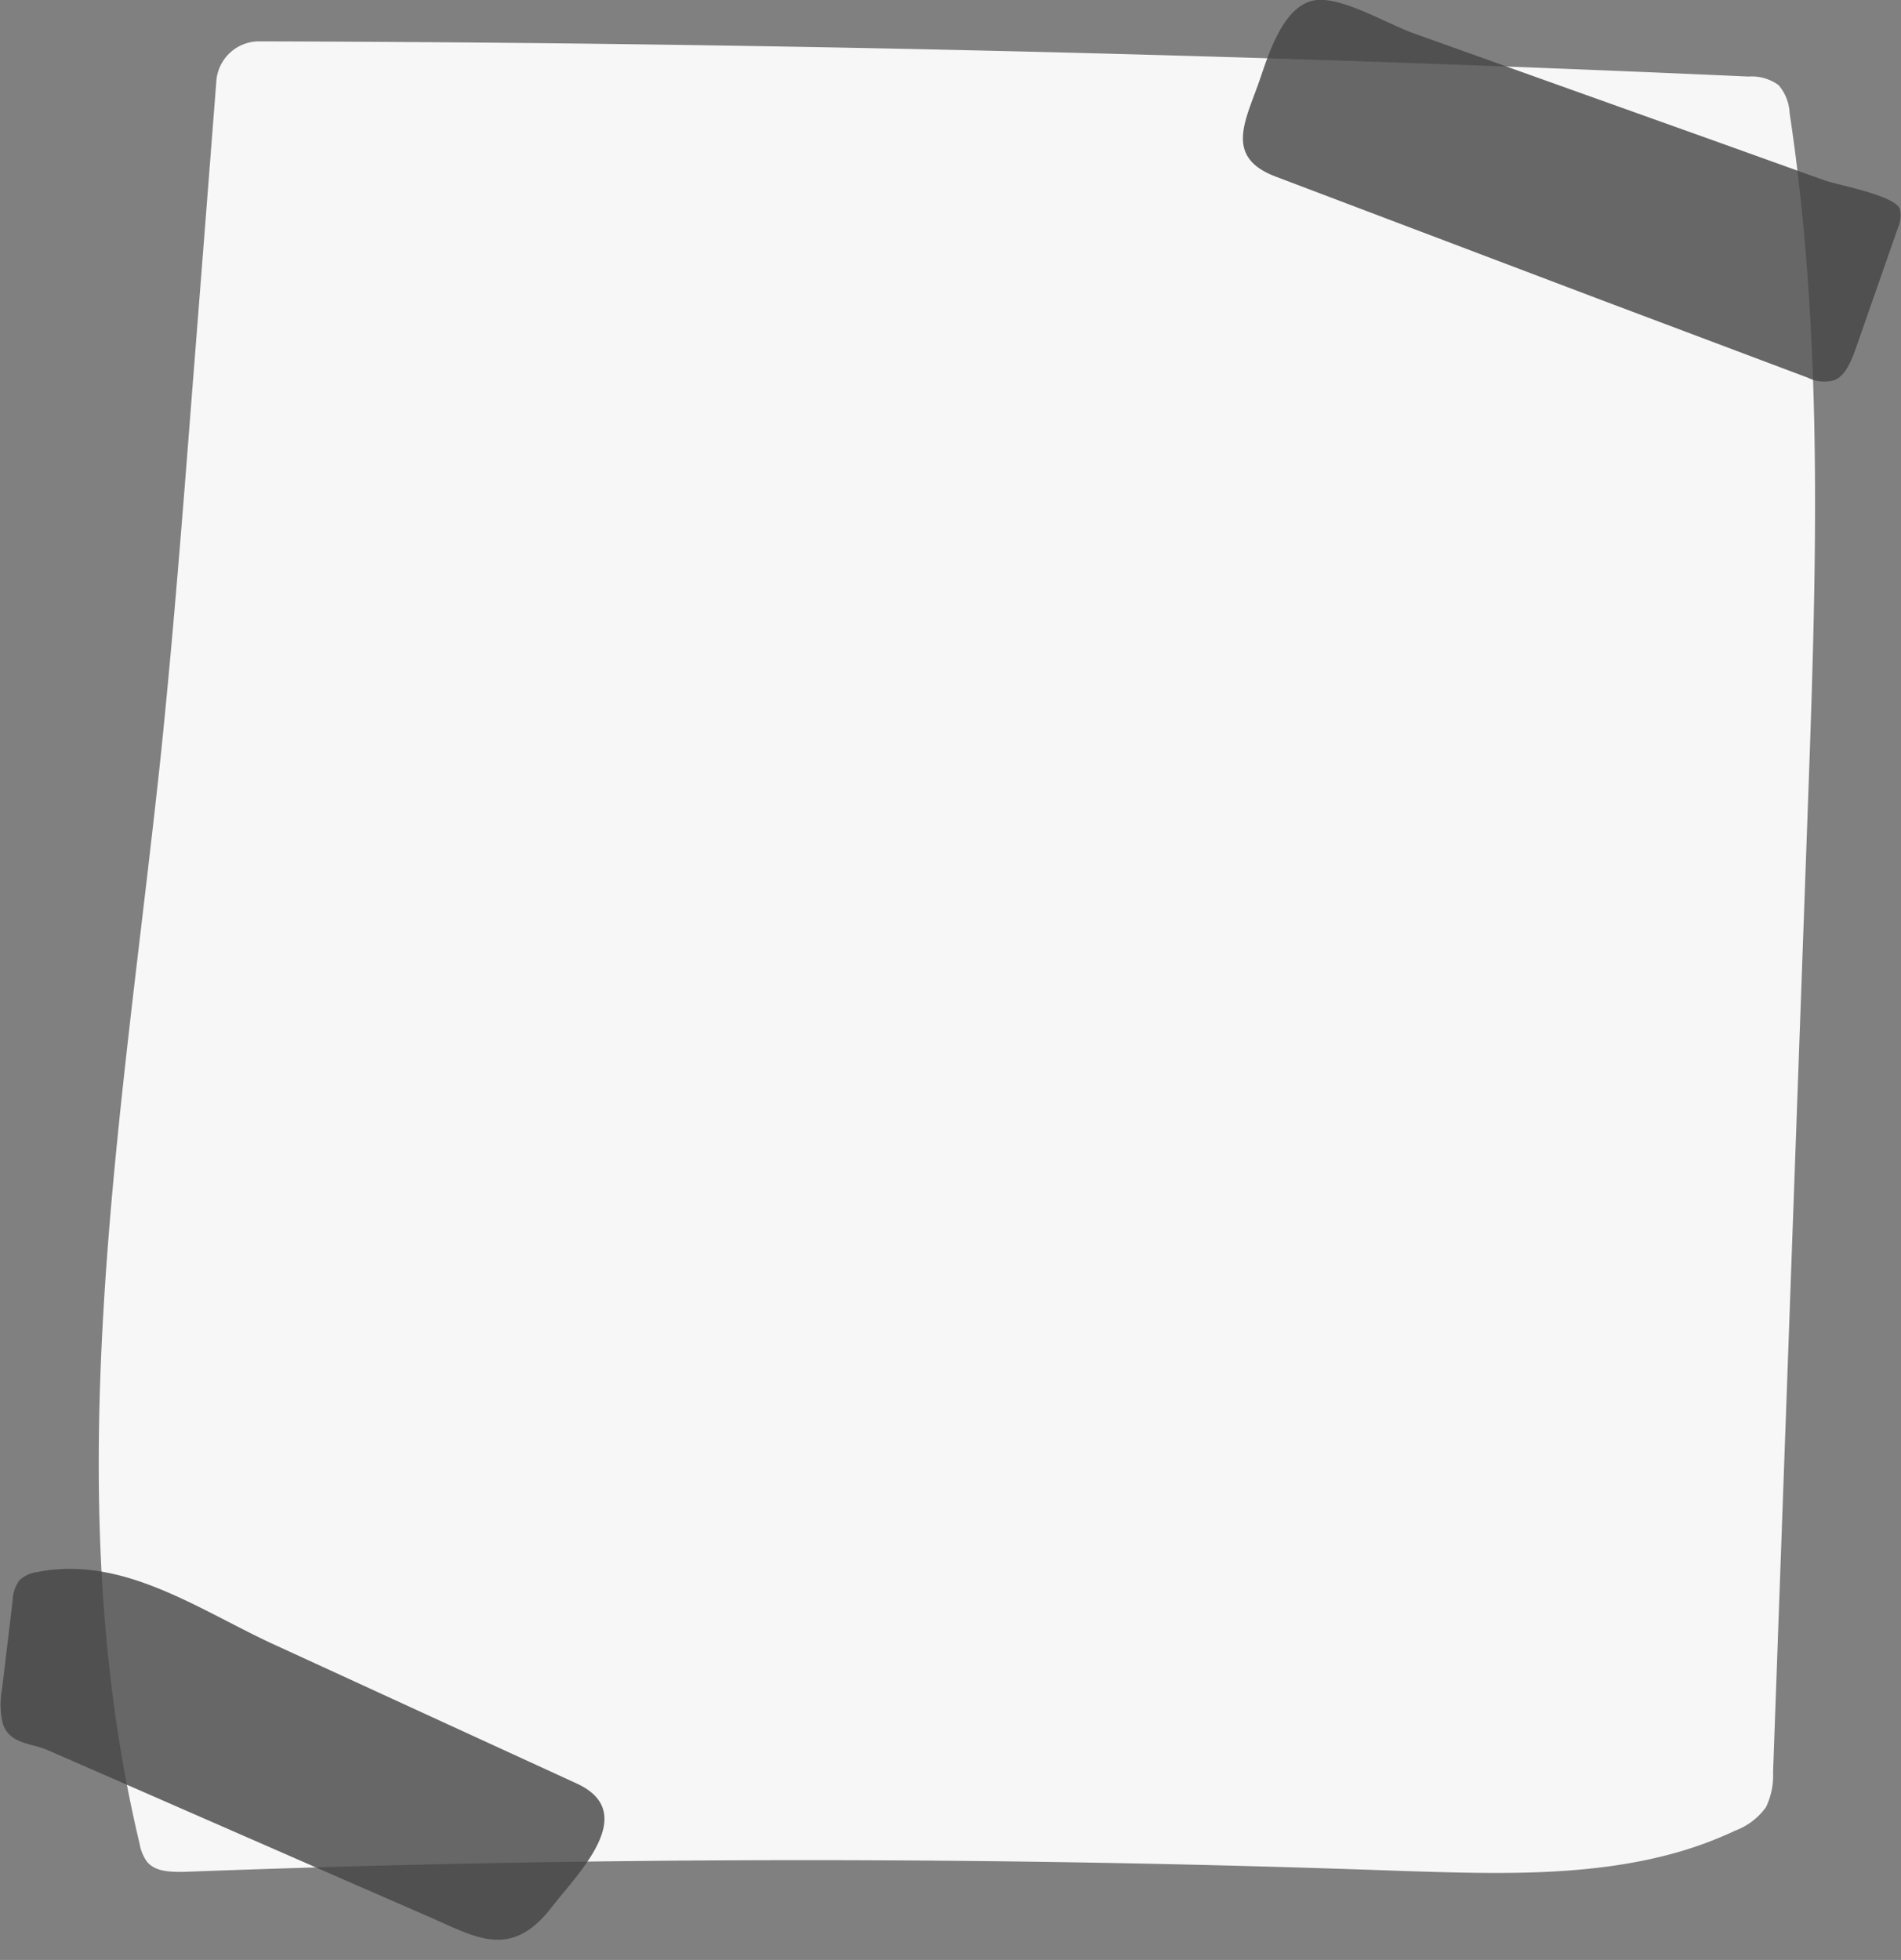 <?xml version="1.0" encoding="UTF-8" standalone="no"?><svg xmlns="http://www.w3.org/2000/svg" xmlns:xlink="http://www.w3.org/1999/xlink" data-name="Layer 1" fill="#000000" height="191" preserveAspectRatio="xMidYMid meet" version="1" viewBox="8.8 4.2 185.3 191.0" width="185.3" zoomAndPan="magnify"><rect x="8.8" y="4.2" width="185.3" height="191.0" fill="#808080" stroke="none"/><g id="change1_1"><path d="M172.2,184.74a37.43,37.43,0,0,0,5.74-2.14,6.49,6.49,0,0,0,3-2.29,7.13,7.13,0,0,0,.69-3.4L185,83.37c.82-22.76,1.64-45.66-1.76-68.17a4.46,4.46,0,0,0-1.08-2.71,4.45,4.45,0,0,0-2.92-.83Q106.7,8.41,34.05,8.23a4.18,4.18,0,0,0-4.16,3.85Q28.71,27.34,27.51,42.6c-.9,11.63-1.81,23.26-3,34.87C20.75,113,14.12,149.19,22.41,183.89a4.21,4.21,0,0,0,.71,1.73c.82,1,2.28,1,3.54,1q59.42-2.24,118.87-.09C154.45,186.81,163.71,187.14,172.2,184.74Z" fill="#f7f7f7"/></g><g id="change2_1" opacity="0.8"><path d="M187.6,41.25c1-.4,1.57-1.6,2.12-3.17l4.05-11.59A3.12,3.12,0,0,0,194,24.6c-.4-1.35-6.1-2.37-7.4-2.84L176.13,18,155.8,10.74l-9.17-3.28c-2.5-.89-6.53-3.31-9.15-3.27-3.45,0-5,5.24-5.89,7.8-1.36,3.94-3.51,7.51,1.56,9.42l31.67,12L185,41A3.62,3.62,0,0,0,187.6,41.25Z" fill="#434343"/></g><g id="change3_1" opacity="0.8"><path d="M14.22,157.15a12.56,12.56,0,0,0-1.71.24,3.14,3.14,0,0,0-1.81.81,3.51,3.51,0,0,0-.67,2L9,168.8a7.89,7.89,0,0,0,.08,3.39c.67,2,2.77,1.86,4.38,2.57l9.82,4.29,19,8.31,8.6,3.75c4.52,2,7.82,4,11.74-1.1,2.54-3.28,8.59-9.16,2.4-12l-29.6-13.59C28.7,161.32,21.83,156.5,14.22,157.15Z" fill="#434343"/></g></svg>